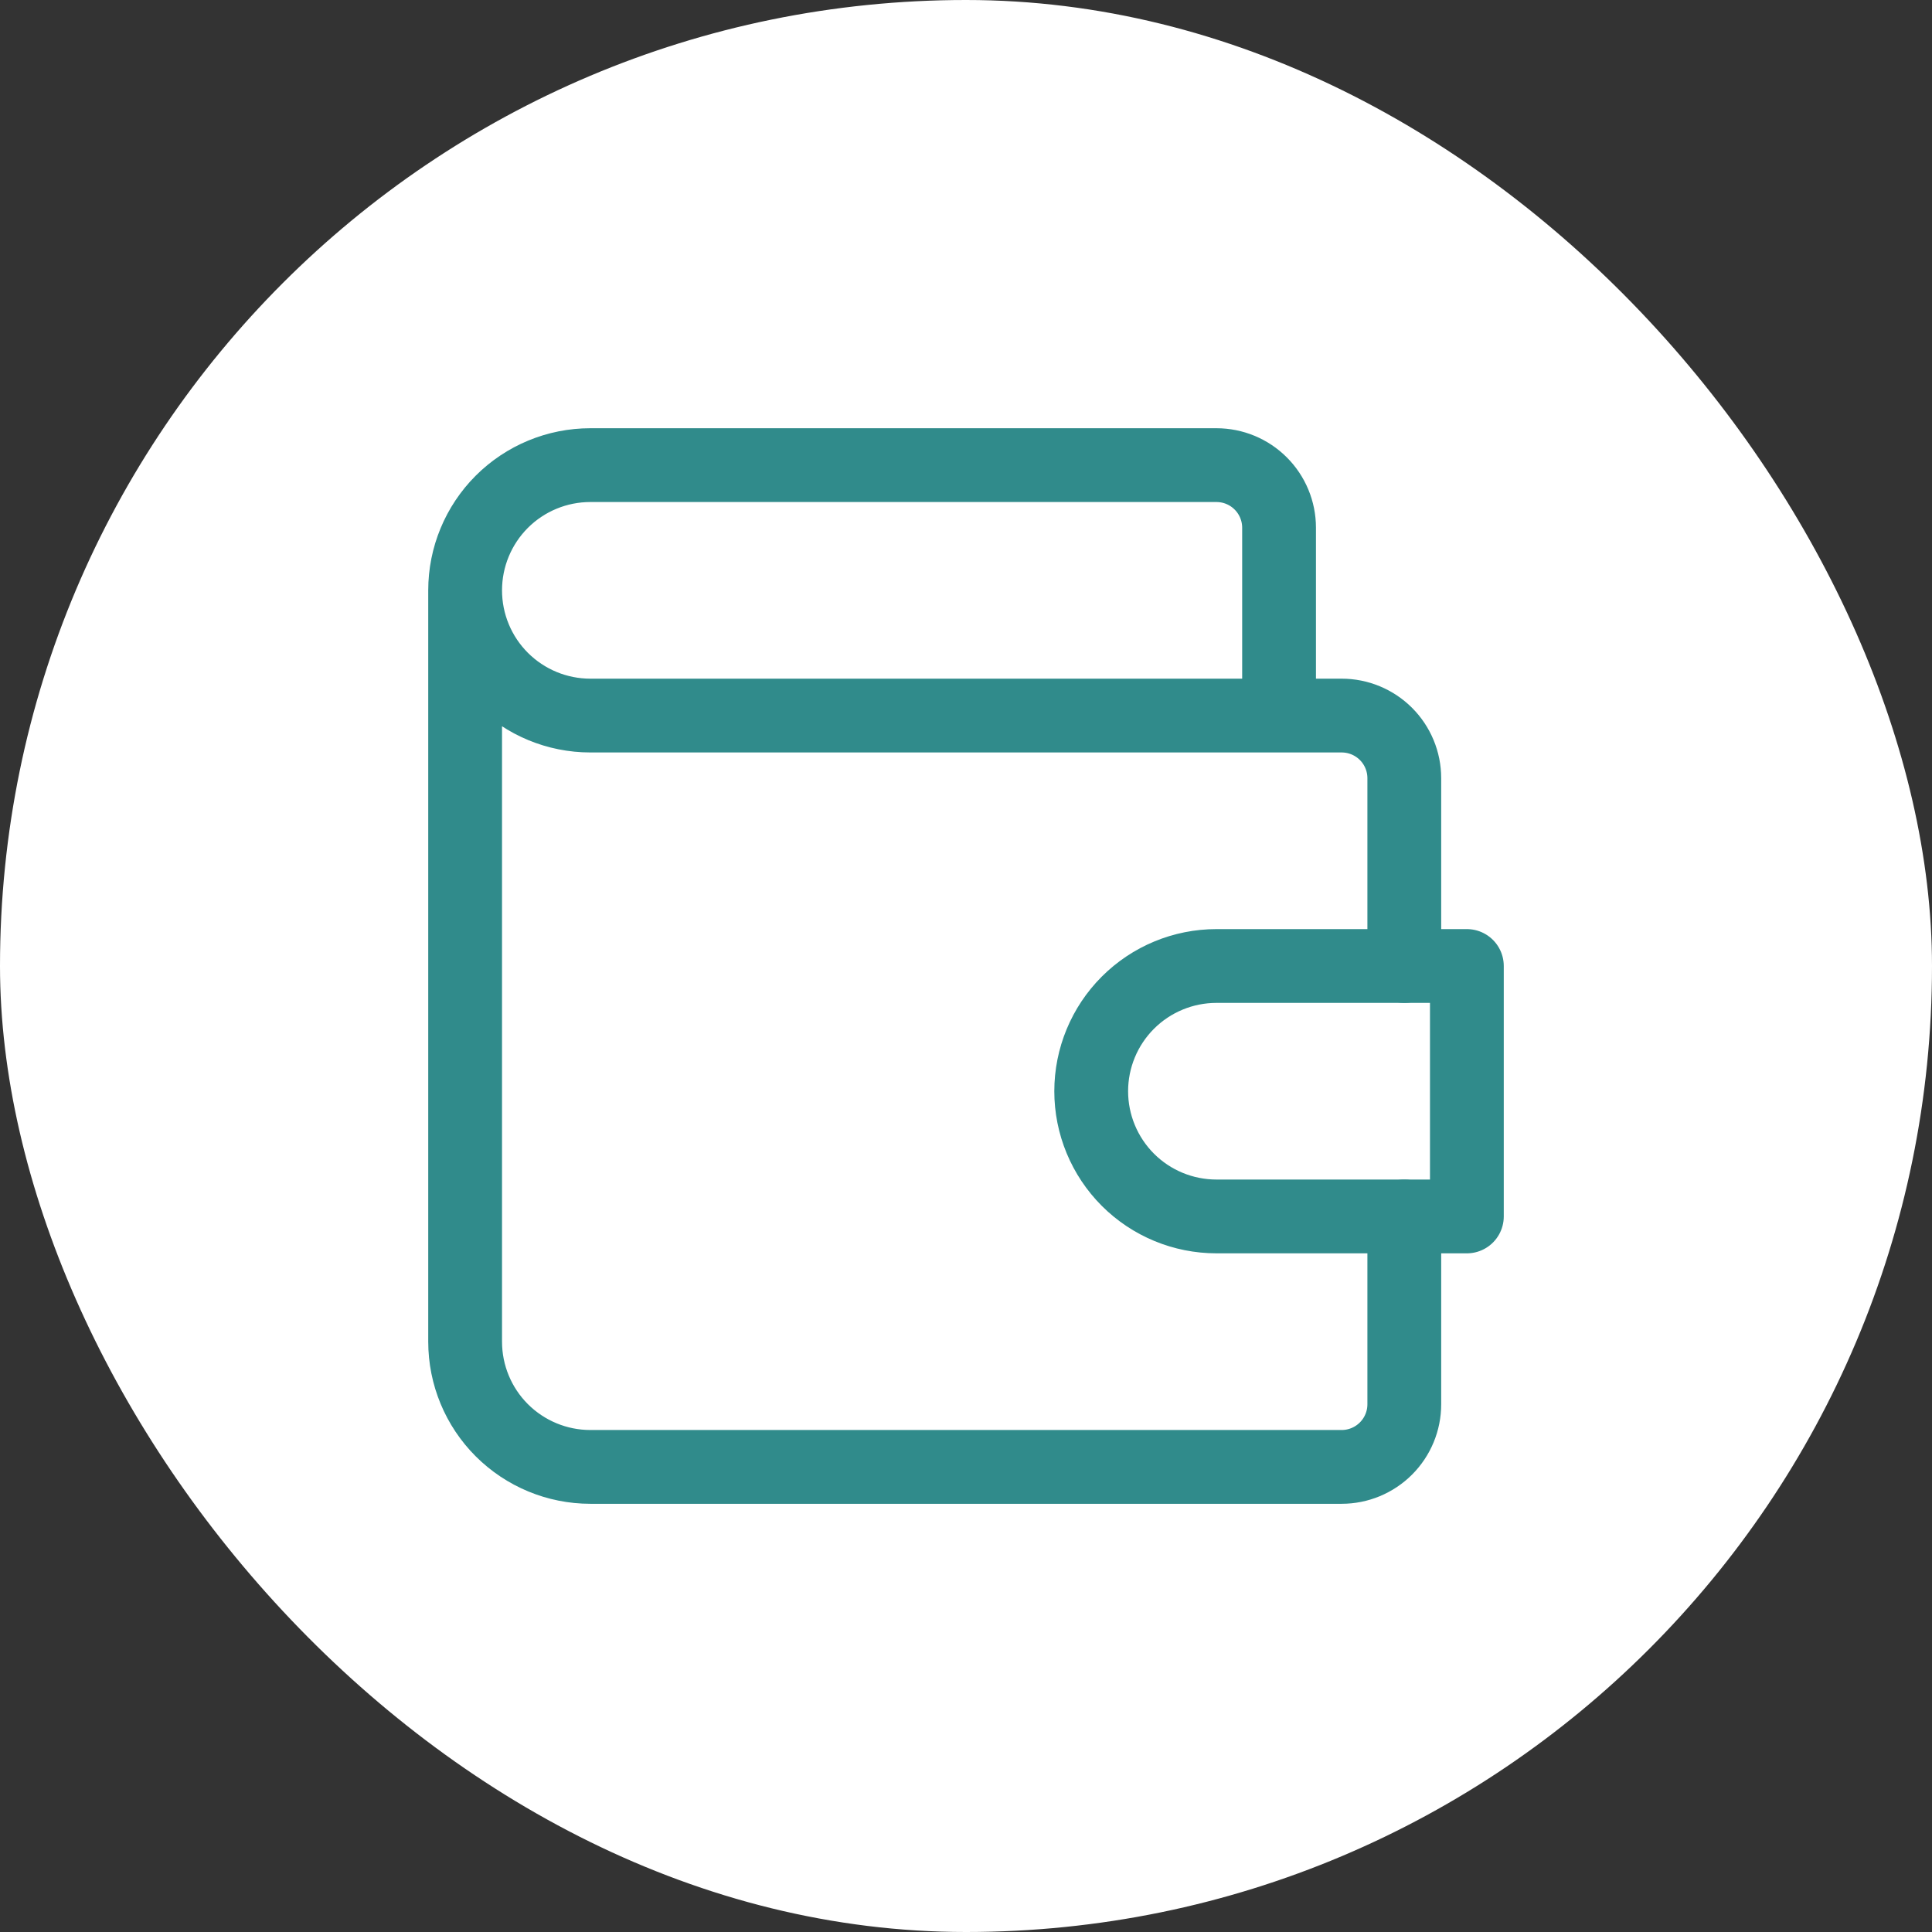 <svg width="72" height="72" viewBox="0 0 72 72" fill="none" xmlns="http://www.w3.org/2000/svg">
<rect x="0" y="0" width="72" height="72" fill="#333333" stroke="none"/>
<rect width="72" height="72" rx="36" fill="white"/>
<path d="M47.667 26.667V19.667C47.667 19.048 47.421 18.454 46.983 18.017C46.546 17.579 45.952 17.334 45.334 17.334H22C20.762 17.334 19.576 17.825 18.7 18.7C17.825 19.576 17.334 20.762 17.334 22C17.334 23.238 17.825 24.425 18.7 25.3C19.576 26.175 20.762 26.667 22 26.667H50C50.619 26.667 51.212 26.913 51.65 27.35C52.088 27.788 52.334 28.381 52.334 29V36M52.334 45.334V52.334C52.334 52.952 52.088 53.546 51.65 53.983C51.212 54.421 50.619 54.667 50 54.667H22C20.762 54.667 19.576 54.175 18.7 53.3C17.825 52.425 17.334 51.238 17.334 50V22" stroke="#308B8B" stroke-width="2.75" stroke-linecap="round" stroke-linejoin="round"/>
<path d="M54.666 36V45.333H45.333C44.096 45.333 42.908 44.842 42.033 43.967C41.158 43.091 40.666 41.904 40.666 40.667C40.666 39.429 41.158 38.242 42.033 37.367C42.908 36.492 44.096 36 45.333 36H54.666Z" stroke="#308B8B" stroke-width="2.75" stroke-linecap="round" stroke-linejoin="round"/>
</svg>
